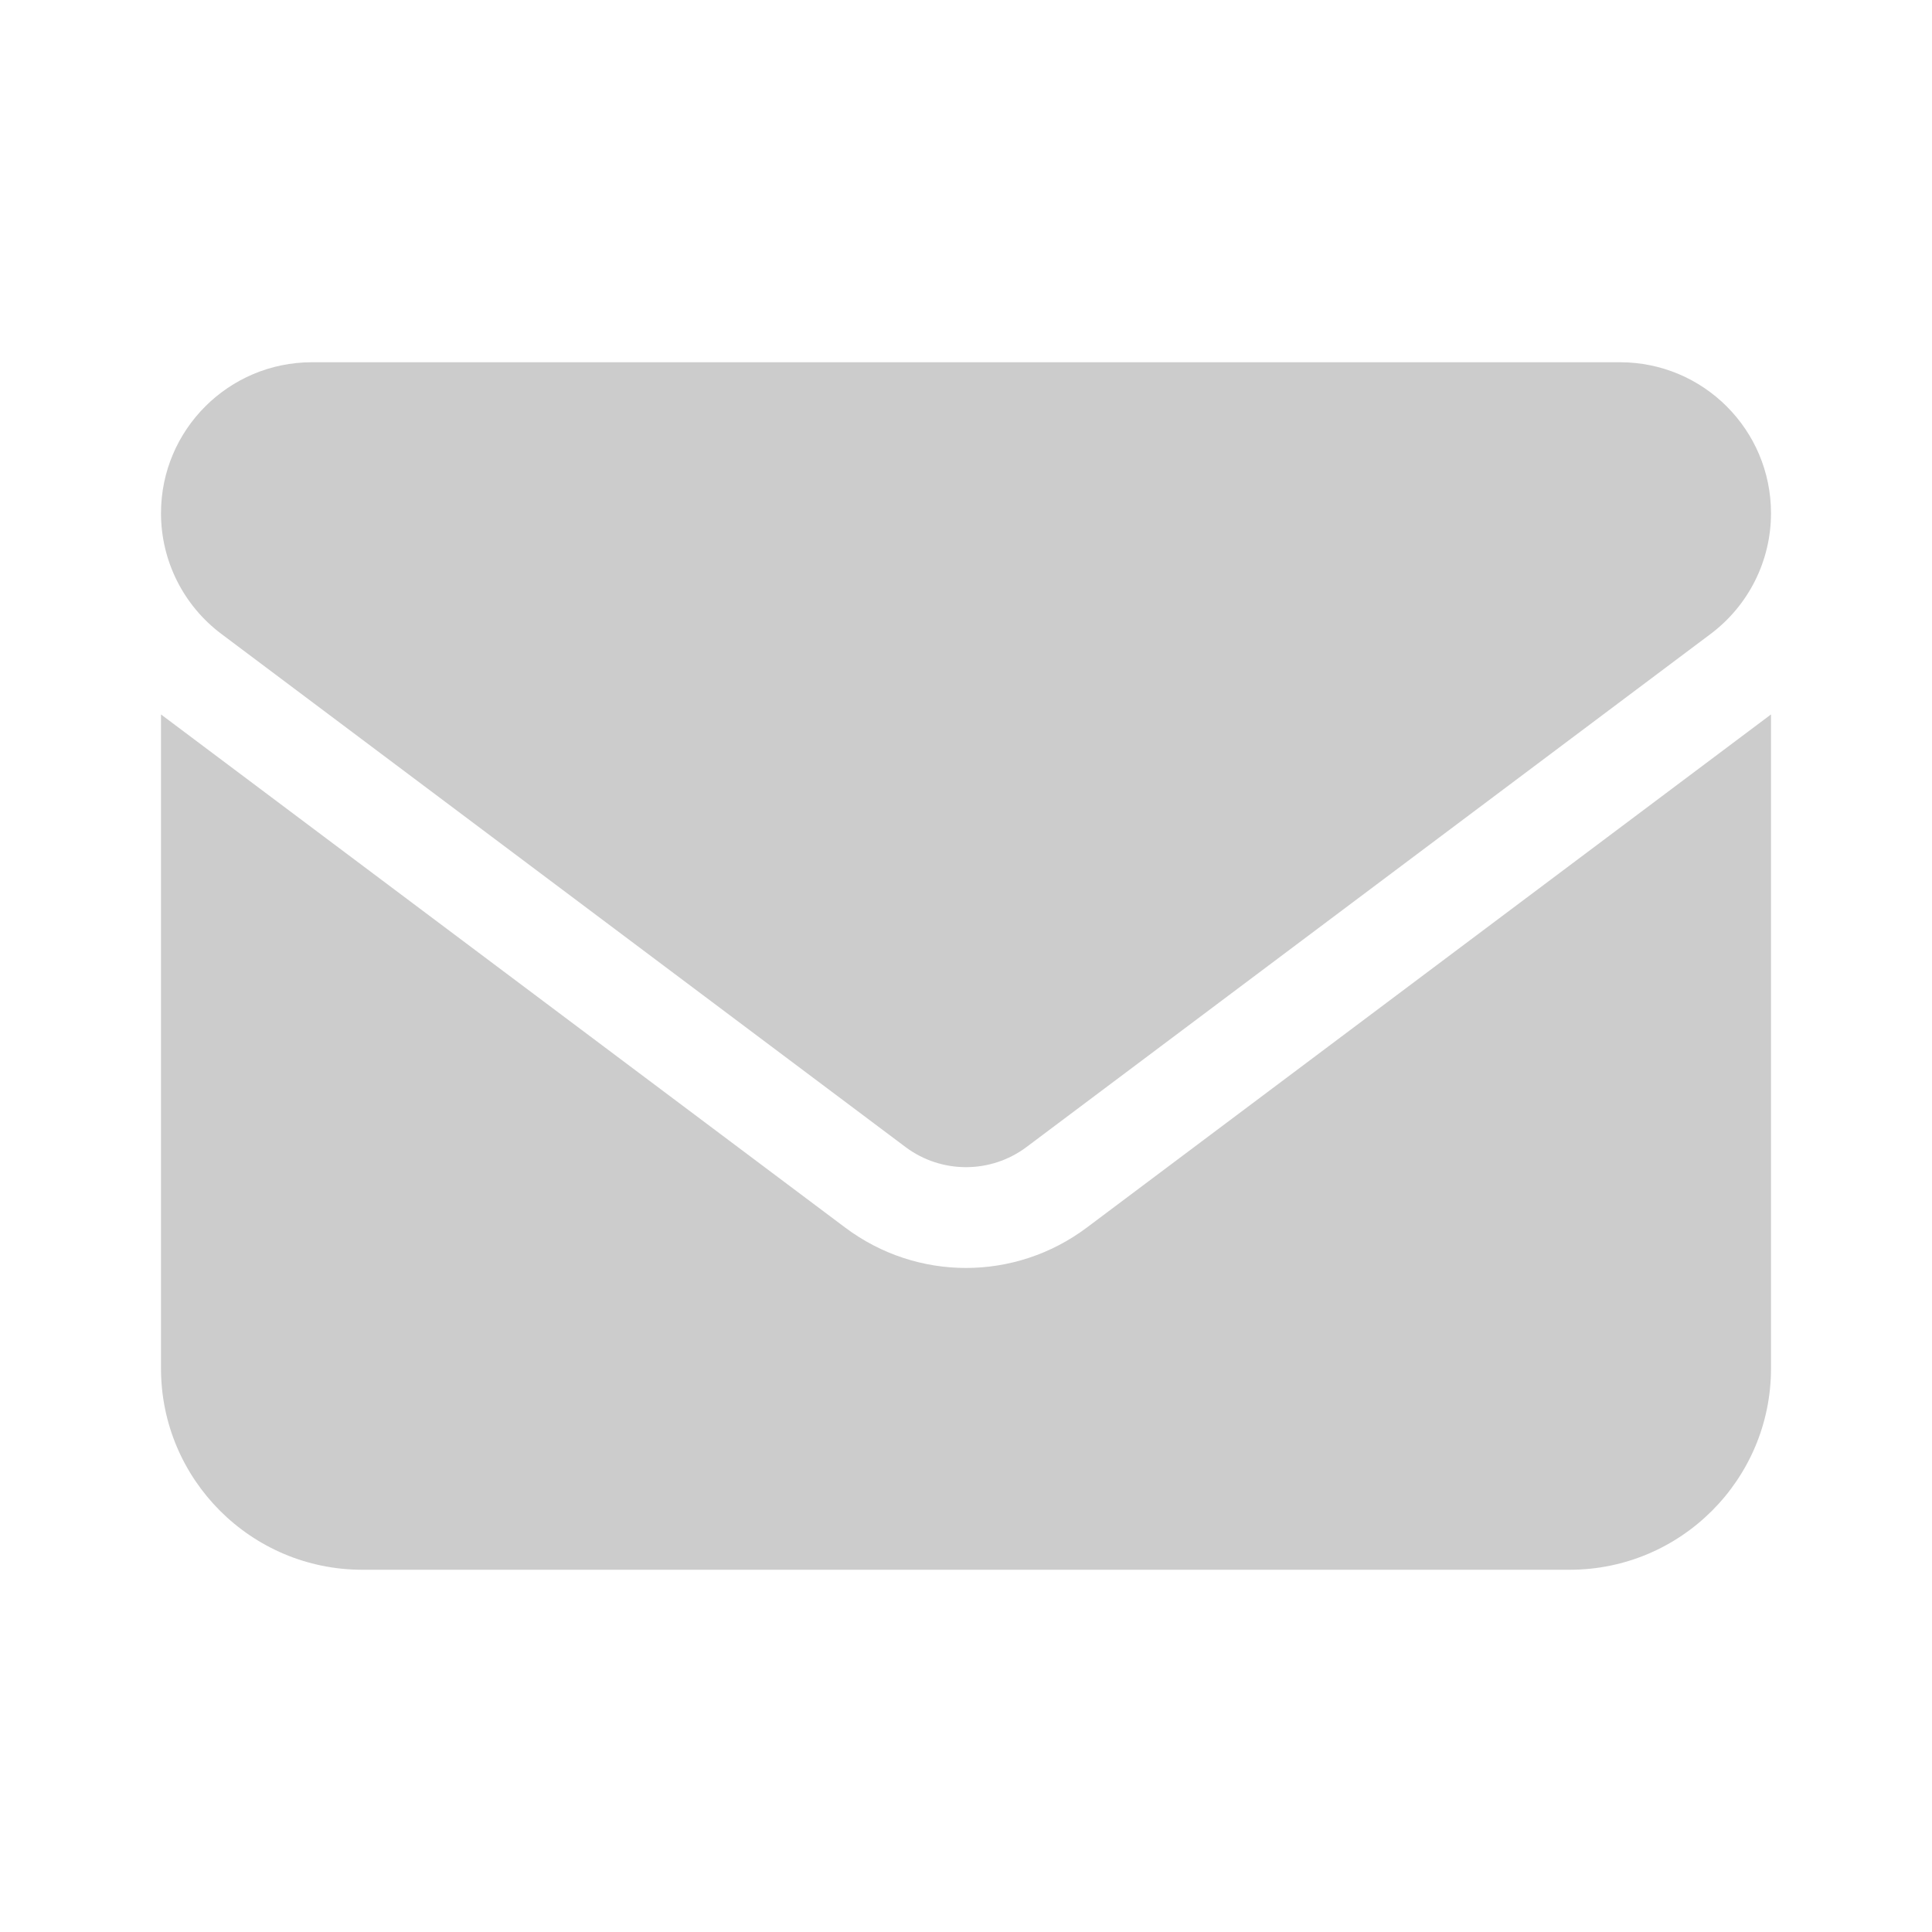 <?xml version="1.0" encoding="UTF-8"?> <svg xmlns="http://www.w3.org/2000/svg" width="24" height="24" viewBox="0 0 24 24" fill="none"> <g clip-path="url(#clip0_3663_14266)"> <path d="M3.875 4.5C2.84 4.5 2 5.34 2 6.375C2 6.965 2.277 7.52 2.75 7.875L11.25 14.25C11.695 14.582 12.305 14.582 12.75 14.25L21.25 7.875C21.723 7.52 22 6.965 22 6.375C22 5.34 21.16 4.5 20.125 4.5H3.875ZM2 8.875V17C2 18.379 3.121 19.5 4.5 19.5H19.5C20.879 19.5 22 18.379 22 17V8.875L13.5 15.25C12.609 15.918 11.391 15.918 10.5 15.25L2 8.875Z" fill="black" fill-opacity="0.2"></path> </g> <defs> <clipPath id="clip0_3663_14266"> <rect width="20" height="20" fill="white" transform="translate(2 2)"></rect> </clipPath> </defs> </svg> 